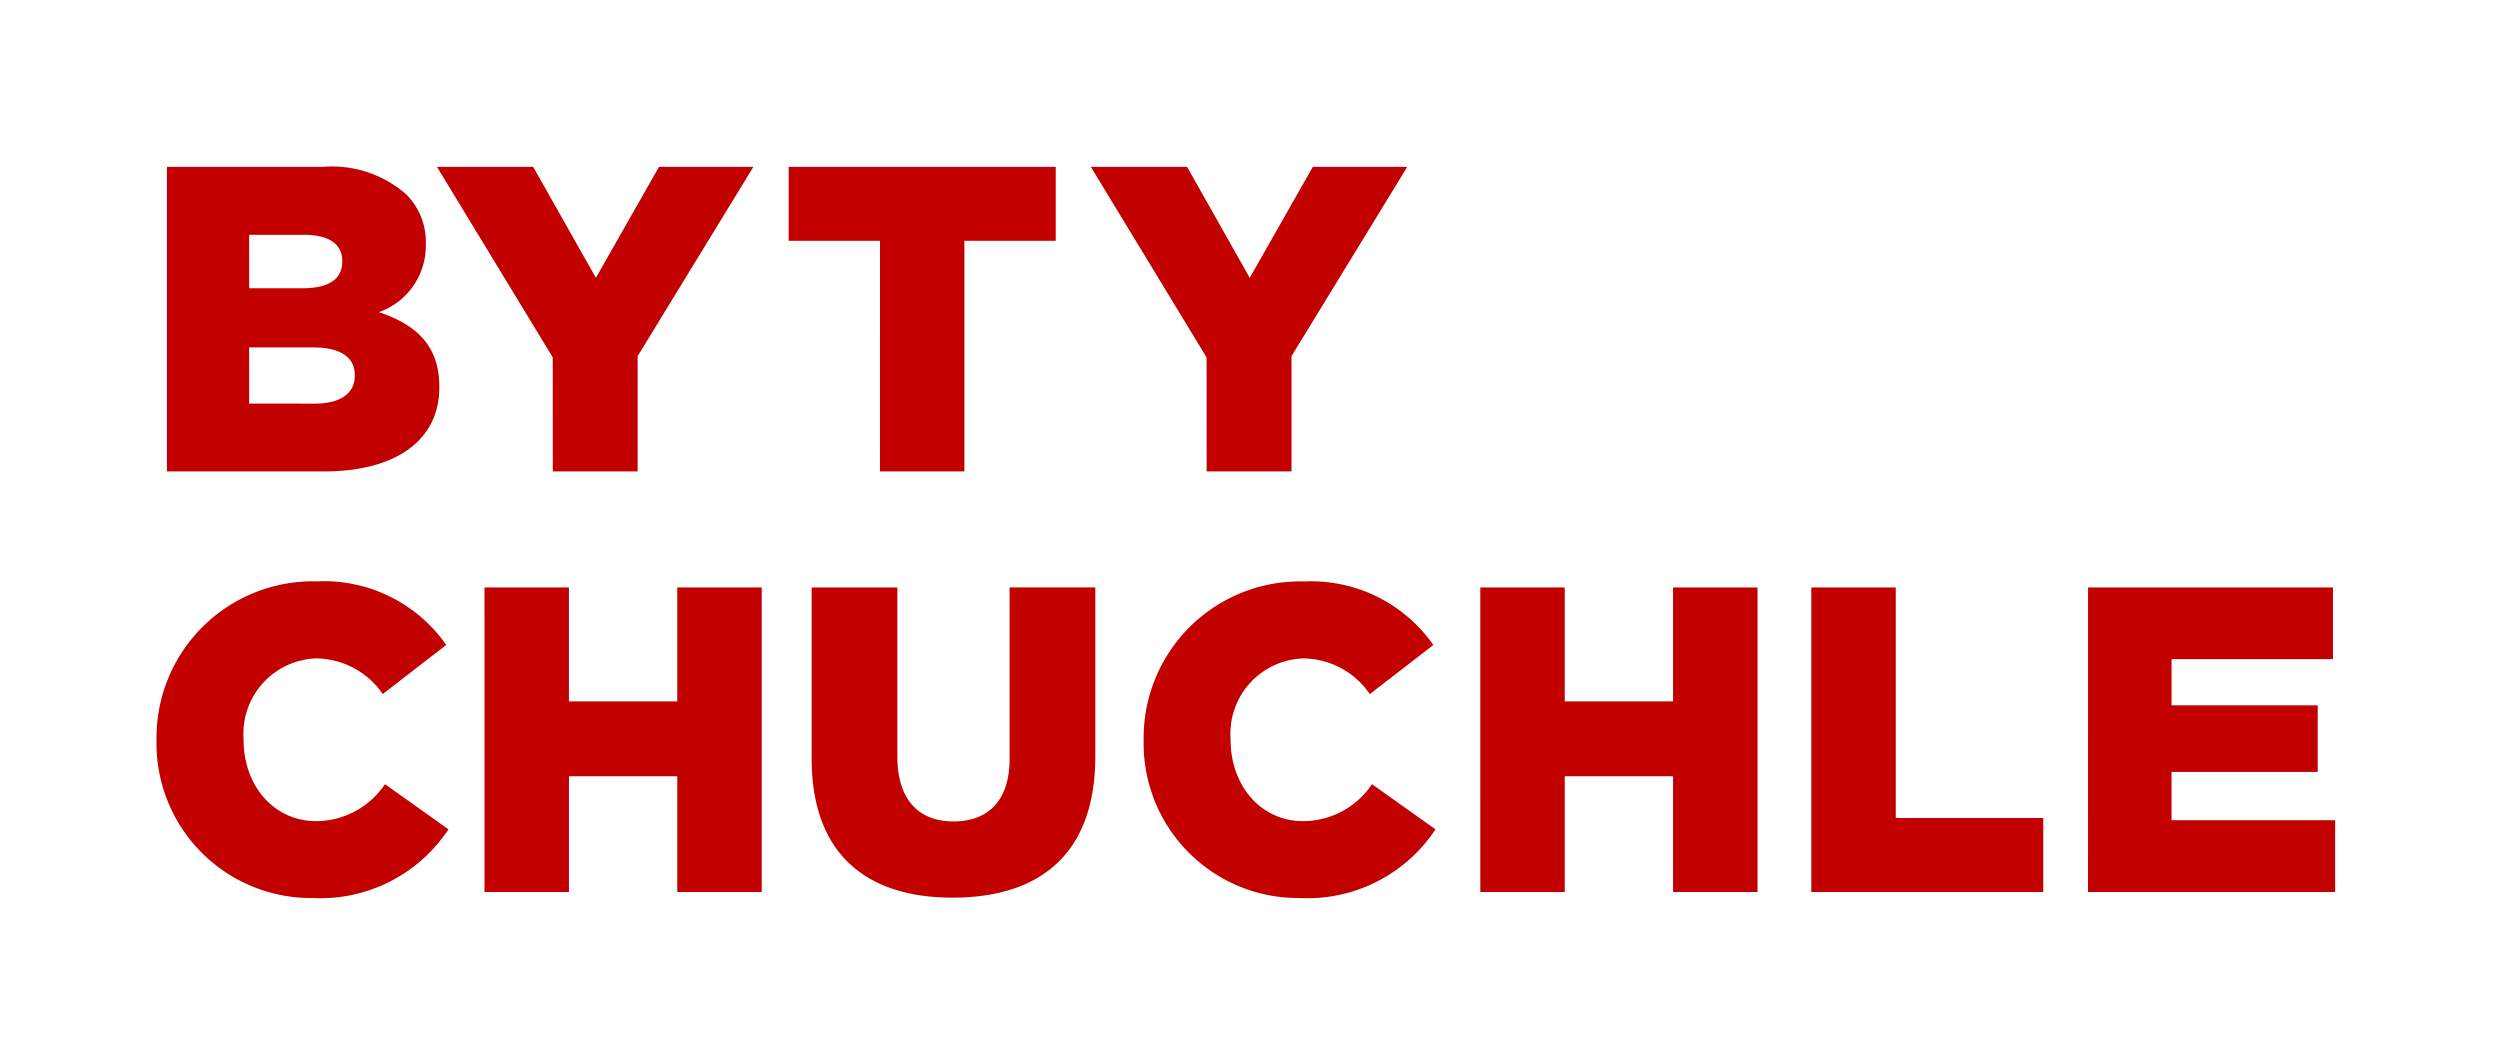 <svg xmlns="http://www.w3.org/2000/svg" xmlns:xlink="http://www.w3.org/1999/xlink" width="127.308" height="53.938" viewBox="0 0 127.308 53.938">
  <defs>
    <clipPath id="clip-path">
      <path id="Path_3382" data-name="Path 3382" d="M0,3.569H127.308V-50.369H0Z" transform="translate(0 50.369)" fill="none"/>
    </clipPath>
  </defs>
  <g id="Group_390" data-name="Group 390" transform="translate(0 50.369)">
    <path id="Path_3379" data-name="Path 3379" d="M0,3.569H127.308V-50.369H0Z" transform="translate(0 0)" fill="#fff"/>
    <g id="Group_388" data-name="Group 388" transform="translate(0 -50.369)" clip-path="url(#clip-path)">
      <g id="Group_386" data-name="Group 386" transform="translate(7.97 29.605)">
        <path id="Path_3380" data-name="Path 3380" d="M.529,1.067A7.818,7.818,0,0,0,7.4-2.434l-3.234-2.3a4.236,4.236,0,0,1-3.5,1.883c-2.171,0-3.7-1.816-3.7-4.142v-.045a3.835,3.835,0,0,1,3.7-4.1A4.152,4.152,0,0,1,4.051-9.323l3.235-2.5A7.594,7.594,0,0,0,.707-15.061,7.967,7.967,0,0,0-7.468-7v.044a7.874,7.874,0,0,0,8,8.02M9.235.757h4.3V-5.136h5.516V.757h4.3V-14.75h-4.3v5.8H13.534v-5.8h-4.3Zm23.837.288c4.409,0,7.267-2.193,7.267-7.2v-8.6H35.974v8.729c0,2.171-1.13,3.19-2.858,3.19s-2.857-1.063-2.857-3.3V-14.75H25.894v8.706c0,4.852,2.769,7.089,7.178,7.089m17.723.022a7.818,7.818,0,0,0,6.867-3.5l-3.234-2.3a4.235,4.235,0,0,1-3.5,1.883c-2.171,0-3.7-1.816-3.7-4.142v-.045a3.834,3.834,0,0,1,3.7-4.1,4.155,4.155,0,0,1,3.39,1.816l3.234-2.5a7.594,7.594,0,0,0-6.579-3.235A7.967,7.967,0,0,0,42.8-7v.044a7.875,7.875,0,0,0,8,8.02M59.944.757h4.3V-5.136h5.516V.757h4.3V-14.75h-4.3v5.8H64.243v-5.8h-4.3ZM76.8.757H88.611V-3.01H81.1V-14.75H76.8Zm14.09,0h12.584V-2.9h-8.33V-5.357h7.443v-3.39H95.146V-11.1h8.219V-14.75H90.893Z" transform="translate(7.468 15.061)" fill="#c20000"/>
      </g>
      <g id="Group_387" data-name="Group 387" transform="translate(8.501 8.499)">
        <path id="Path_3381" data-name="Path 3381" d="M0,1.026H8c3.7,0,5.871-1.617,5.871-4.276v-.044c0-2.1-1.2-3.168-3.08-3.789a3.587,3.587,0,0,0,2.392-3.456v-.044a3.4,3.4,0,0,0-1-2.5,5.718,5.718,0,0,0-4.231-1.4H0ZM4.187-8.3v-2.724H6.979c1.285,0,1.949.487,1.949,1.329v.044C8.928-8.743,8.2-8.3,6.89-8.3Zm0,5.871V-5.288H7.466c1.44,0,2.1.554,2.1,1.4v.045c0,.908-.753,1.418-2.06,1.418ZM19.65,1.026h4.32v-5.87l5.893-9.637H25.056L21.843-8.832l-3.19-5.649h-4.9l5.893,9.7Zm16.659,0h4.3V-10.716H45.26v-3.765h-13.6v3.765h4.652Zm16.637,0h4.321v-5.87l5.893-9.637H58.352L55.14-8.832l-3.19-5.649h-4.9l5.892,9.7Z" transform="translate(0 14.481)" fill="#c20000"/>
      </g>
    </g>
  </g>
</svg>
